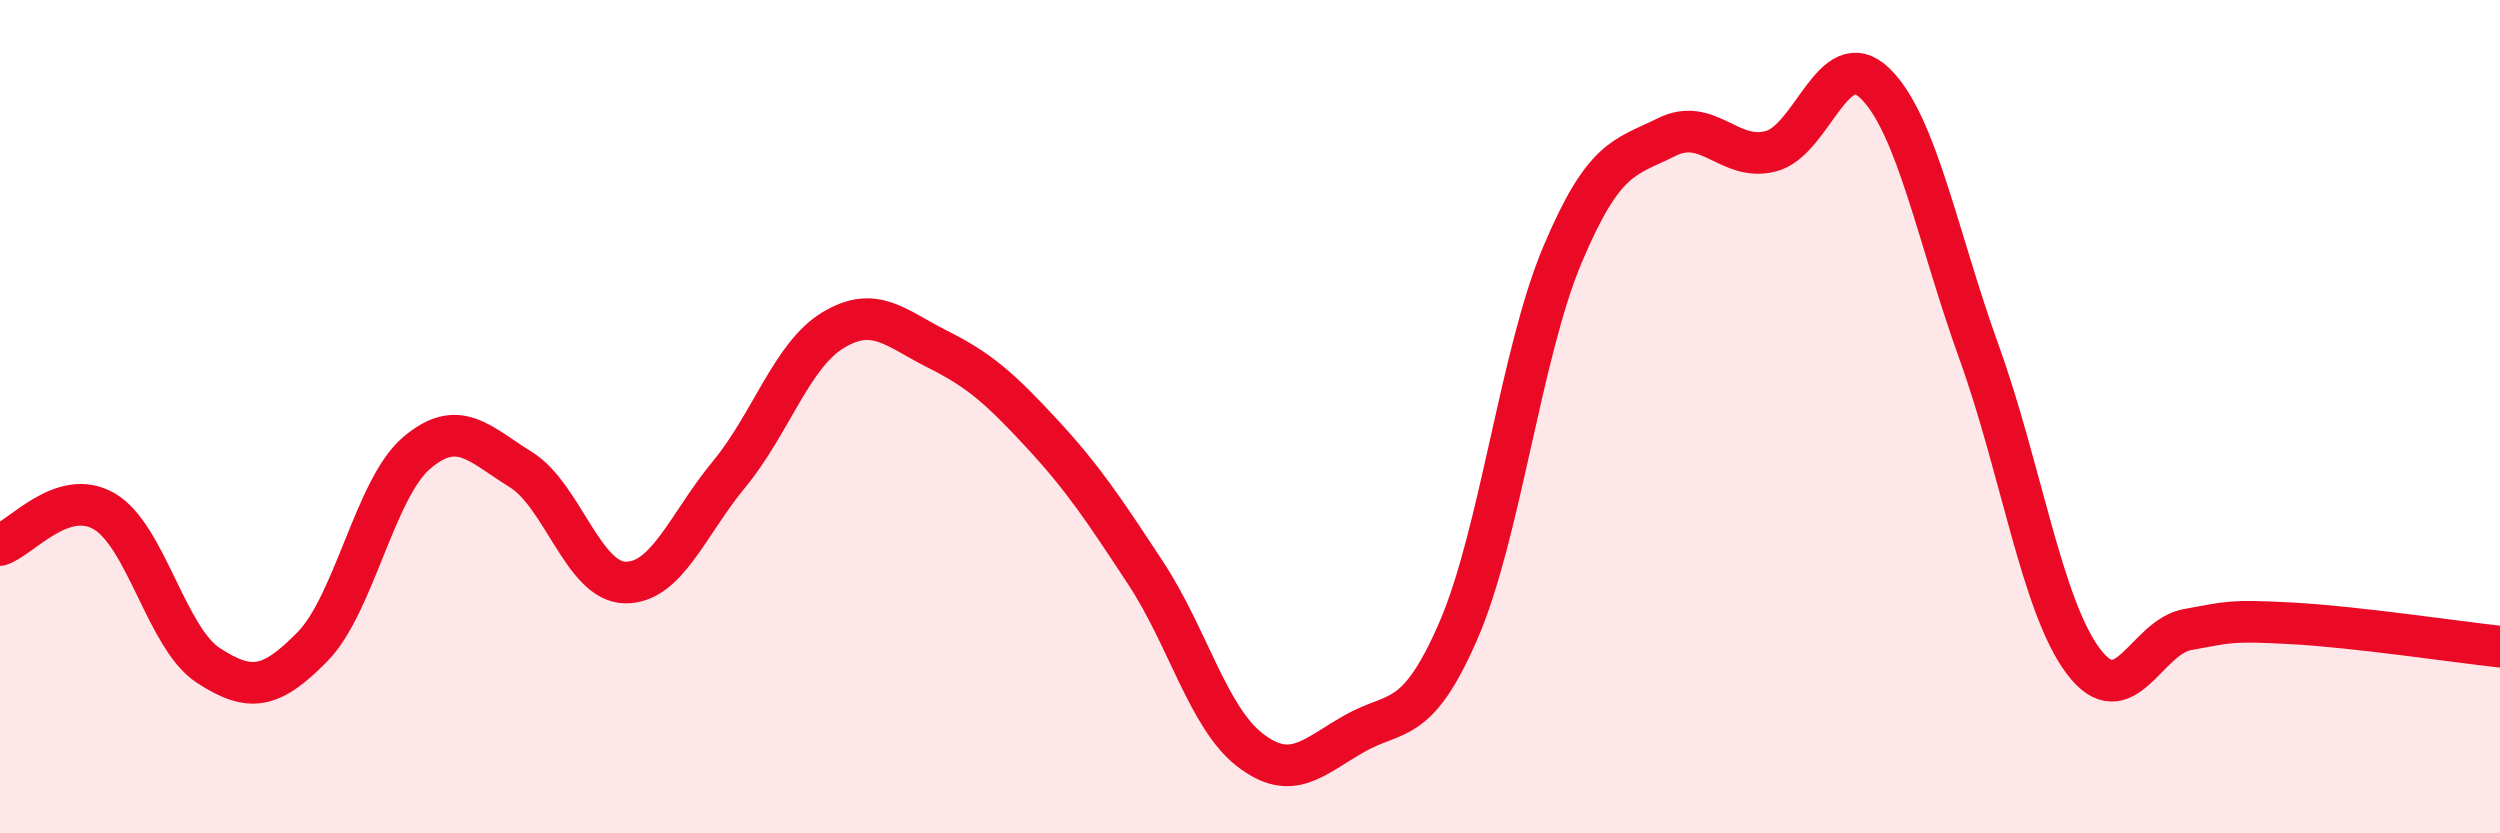 
    <svg width="60" height="20" viewBox="0 0 60 20" xmlns="http://www.w3.org/2000/svg">
      <path
        d="M 0,13.08 C 0.5,12.92 1.5,11.69 2.5,12.27 C 3.5,12.85 4,15.32 5,15.97 C 6,16.62 6.5,16.54 7.5,15.52 C 8.5,14.5 9,11.72 10,10.87 C 11,10.02 11.5,10.65 12.5,11.27 C 13.5,11.89 14,13.96 15,13.98 C 16,14 16.5,12.59 17.5,11.38 C 18.5,10.17 19,8.52 20,7.92 C 21,7.32 21.5,7.88 22.5,8.38 C 23.5,8.88 24,9.32 25,10.4 C 26,11.48 26.5,12.24 27.5,13.76 C 28.5,15.28 29,17.23 30,18 C 31,18.77 31.5,18.18 32.5,17.61 C 33.5,17.04 34,17.44 35,15.14 C 36,12.84 36.5,8.48 37.5,6.11 C 38.5,3.74 39,3.79 40,3.29 C 41,2.79 41.5,3.89 42.5,3.63 C 43.5,3.37 44,1.03 45,2 C 46,2.97 46.5,5.69 47.5,8.46 C 48.5,11.23 49,14.54 50,15.87 C 51,17.2 51.5,15.29 52.5,15.11 C 53.5,14.93 53.5,14.88 55,14.96 C 56.5,15.04 59,15.41 60,15.52L60 20L0 20Z"
        fill="#EB0A25"
        opacity="0.1"
        stroke-linecap="round"
        stroke-linejoin="round"
      />
      <path
        d="M 0,13.08 C 0.5,12.92 1.5,11.69 2.5,12.27 C 3.5,12.85 4,15.32 5,15.97 C 6,16.62 6.5,16.54 7.5,15.52 C 8.5,14.5 9,11.72 10,10.87 C 11,10.02 11.5,10.65 12.5,11.27 C 13.5,11.89 14,13.96 15,13.98 C 16,14 16.5,12.59 17.5,11.38 C 18.5,10.17 19,8.52 20,7.92 C 21,7.32 21.5,7.88 22.5,8.38 C 23.5,8.88 24,9.32 25,10.4 C 26,11.48 26.5,12.24 27.5,13.76 C 28.5,15.28 29,17.23 30,18 C 31,18.77 31.5,18.18 32.5,17.61 C 33.5,17.04 34,17.44 35,15.14 C 36,12.84 36.5,8.48 37.5,6.11 C 38.5,3.74 39,3.79 40,3.29 C 41,2.79 41.5,3.89 42.5,3.63 C 43.5,3.37 44,1.03 45,2 C 46,2.97 46.5,5.69 47.5,8.46 C 48.5,11.23 49,14.54 50,15.87 C 51,17.2 51.5,15.29 52.5,15.11 C 53.5,14.93 53.5,14.88 55,14.96 C 56.5,15.04 59,15.41 60,15.52"
        stroke="#EB0A25"
        stroke-width="1"
        fill="none"
        stroke-linecap="round"
        stroke-linejoin="round"
      />
    </svg>
  